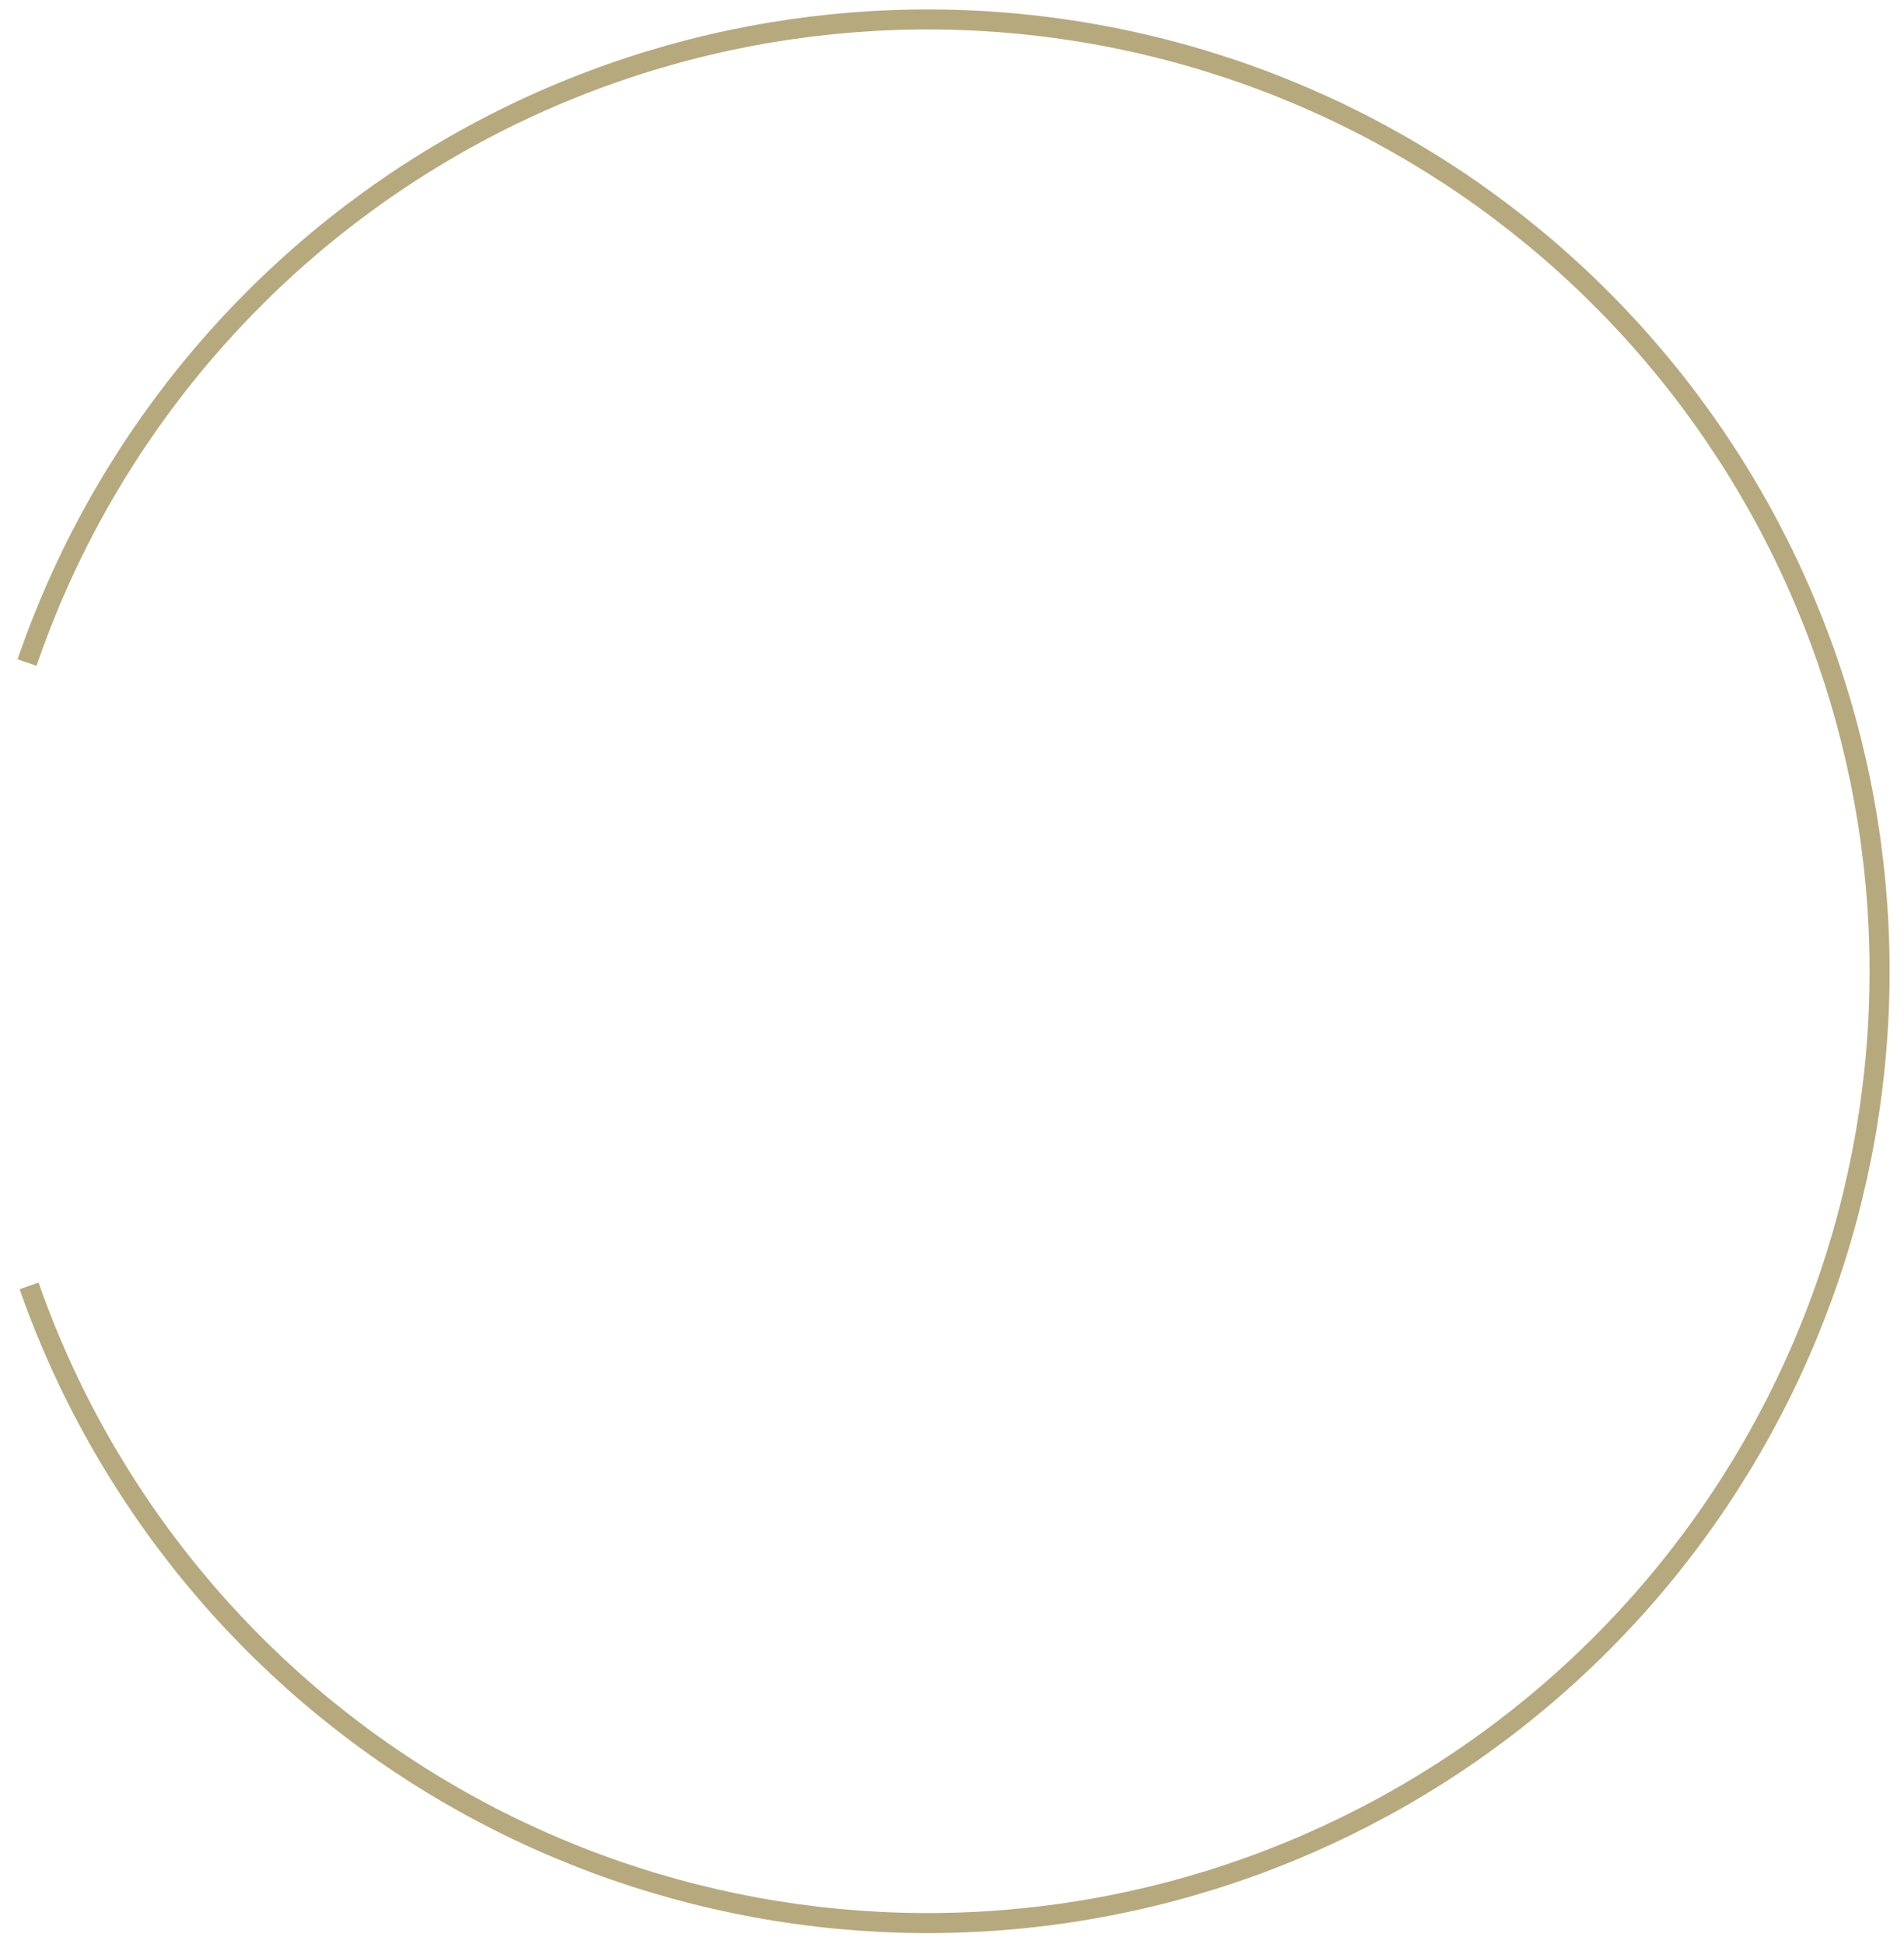 <?xml version="1.0" encoding="UTF-8"?> <svg xmlns="http://www.w3.org/2000/svg" width="95" height="97" viewBox="0 0 95 97" fill="none"> <path d="M1.451 64.171C5.163 74.77 12.511 83.711 22.19 89.407C31.869 95.103 43.253 97.186 54.321 95.285C65.39 93.384 75.427 87.623 82.651 79.025C89.875 70.426 93.818 59.545 93.781 48.315C93.745 37.084 89.73 26.23 82.45 17.679C75.169 9.127 65.095 3.432 54.014 1.604C42.933 -0.224 31.563 1.933 21.922 7.693C12.28 13.452 4.992 22.441 1.349 33.065" stroke="#B7A97E"></path> </svg> 